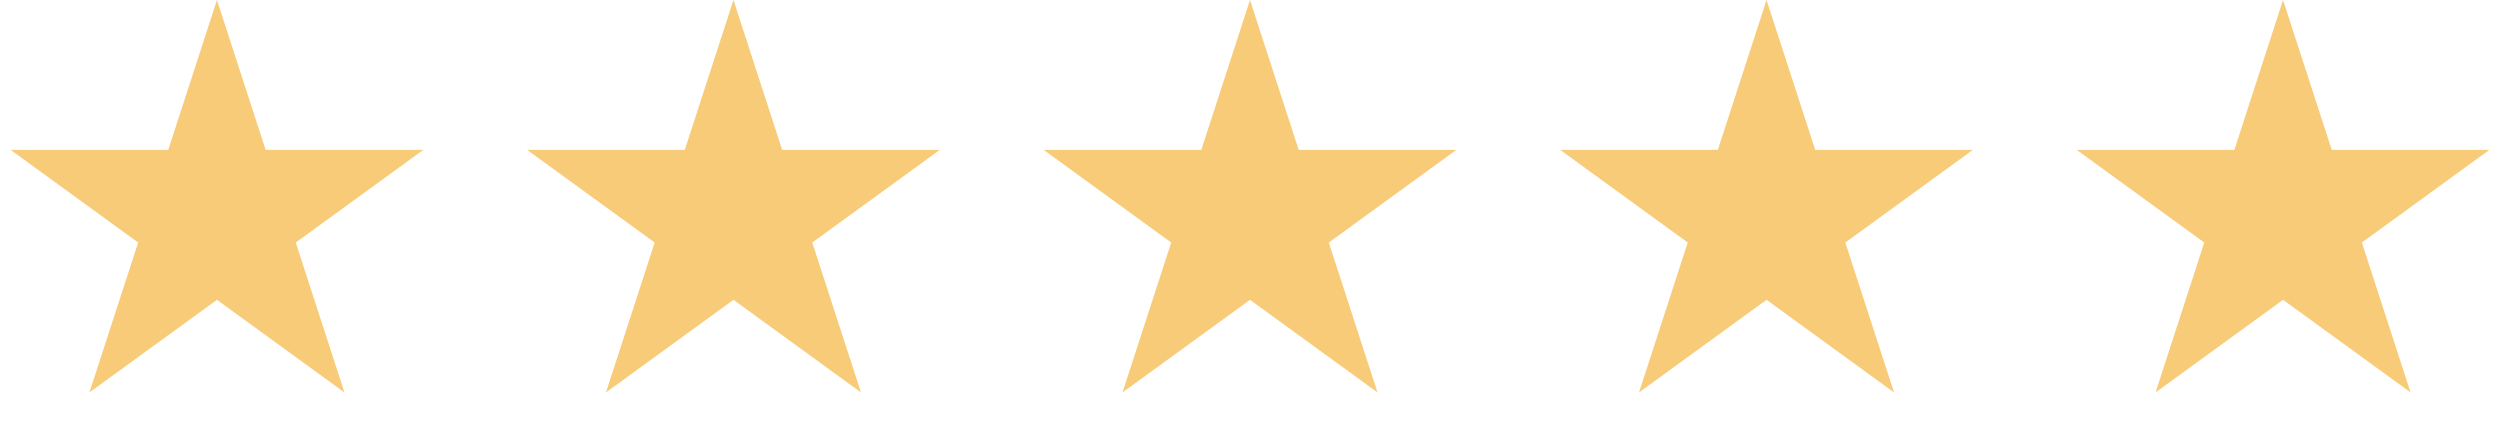 <svg width="121" height="21" viewBox="0 0 121 21" fill="none" xmlns="http://www.w3.org/2000/svg">
<path d="M10.5 0L12.857 7.255H20.486L14.314 11.739L16.672 18.995L10.5 14.511L4.328 18.995L6.686 11.739L0.514 7.255H8.143L10.5 0Z" fill="#F8CB79"/>
<path d="M35.5 0L37.857 7.255H45.486L39.314 11.739L41.672 18.995L35.5 14.511L29.328 18.995L31.686 11.739L25.514 7.255H33.143L35.5 0Z" fill="#F8CB79"/>
<path d="M60.5 0L62.857 7.255H70.486L64.314 11.739L66.672 18.995L60.5 14.511L54.328 18.995L56.686 11.739L50.514 7.255H58.143L60.5 0Z" fill="#F8CB79"/>
<path d="M85.5 0L87.857 7.255H95.486L89.314 11.739L91.672 18.995L85.5 14.511L79.328 18.995L81.686 11.739L75.514 7.255H83.143L85.5 0Z" fill="#F8CB79"/>
<path d="M110.5 0L112.857 7.255H120.486L114.314 11.739L116.672 18.995L110.5 14.511L104.328 18.995L106.686 11.739L100.514 7.255H108.143L110.5 0Z" fill="#F8CB79"/>
</svg>
